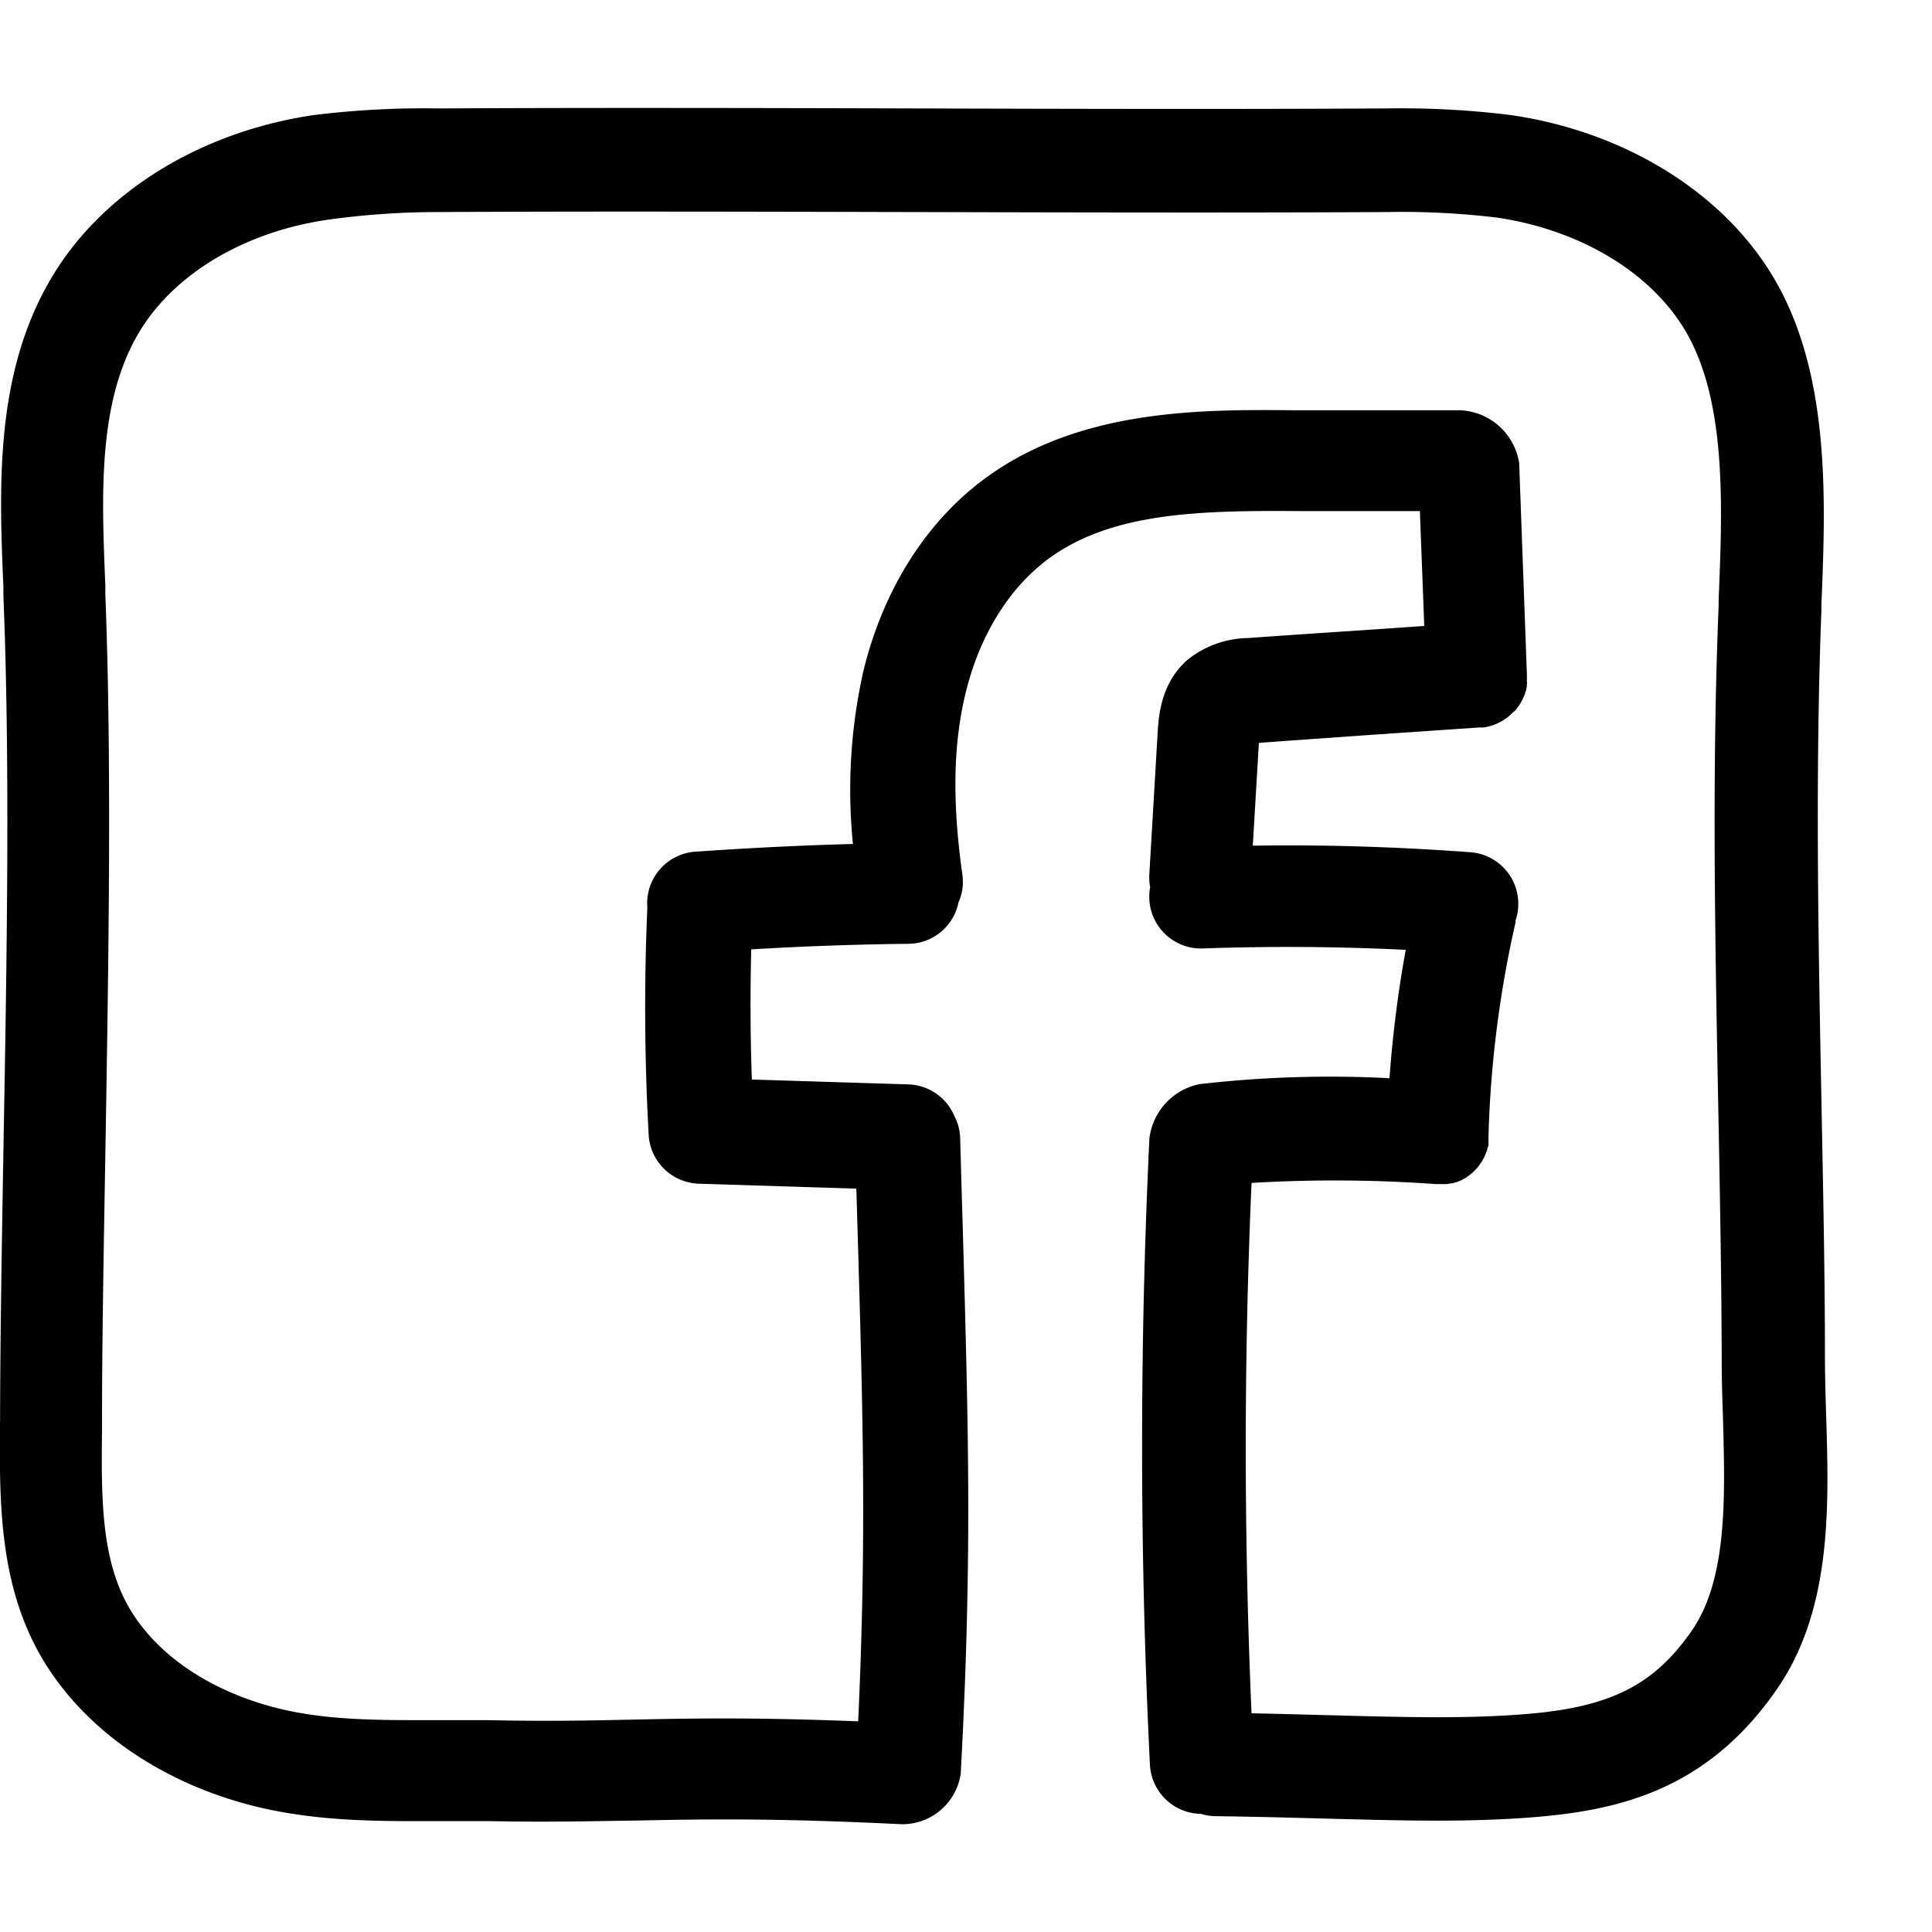 <svg data-name="Layer 1" xmlns="http://www.w3.org/2000/svg" viewBox="0 0 250 250"><path d="M236.3 183.06c-.07-2.41-.14-4.68-.15-6.87 0-11.31-.25-22.78-.46-33.87-.4-20.81-.81-42.33 0-63.37v-.76c.55-13.35 1.23-30-6.33-42.5-6.57-10.9-19.23-18.68-33.86-20.8a115.39 115.39 0 0 0-16-.86h-.08c-18.8.11-40.4.06-61.29 0s-42.51-.1-61.34 0a117.43 117.43 0 0 0-16.12.85C26.05 17 13.39 24.78 6.82 35.68-.72 48.13-.11 62.93.44 76v1.13c.88 21.49.45 47.07 0 71.8-.21 12.43-.41 24.16-.43 35H0v.78c-.06 8.95-.13 19.09 4.5 28.15 5 9.75 15 17.26 27.55 20.63 8.25 2.21 16.51 2.19 24.5 2.16h6.76c7.7.16 13.41 0 18.92-.07 8.54-.17 17.38-.36 34.37.47h.33a7.63 7.63 0 0 0 7.39-6.54c1.5-28.1 1-44.13.26-70.69-.11-3.58-.22-7.37-.33-11.4a6.58 6.58 0 0 0-.75-3 6.69 6.69 0 0 0-6-4.1l-20.21-.63c-.2-5.6-.22-11.23-.08-16.84 6.77-.41 13.58-.65 20.33-.72a6.67 6.67 0 0 0 6.49-5.36 6.55 6.55 0 0 0 .5-3.6c-1.32-9.39-1.19-16.84.41-23.45 1.84-7.63 5.78-13.9 11.09-17.67 8-5.67 19-6 31.61-5.92h16.09L184.3 81l-8.12.56c-5 .33-10.09.67-14.68 1a12.88 12.88 0 0 0-7.78 2.77c-3.54 3.06-3.79 7.39-3.92 9.47l-1.08 18.38a6.85 6.85 0 0 0 .11 1.63 6.58 6.58 0 0 0-.11 1.47 6.69 6.69 0 0 0 6.93 6.45c8.71-.31 17.51-.25 26.25.18a154.79 154.79 0 0 0-2.1 16.61 147.7 147.7 0 0 0-24.61.77 8.17 8.17 0 0 0-6.46 7.06c-1.28 26.88-1.26 54.15.07 81a6.7 6.7 0 0 0 6.6 6.36 6.57 6.57 0 0 0 1.86.3c5.13.07 9.67.19 14.06.31 5.34.14 10.1.27 14.62.27 4.37 0 8.52-.12 12.7-.46 10.9-.91 22.22-3.52 31.2-16.42 7.24-10.36 6.83-23.79 6.46-35.65zm-17.42 28c-4.89 7-10.47 9.83-21.31 10.73-7.77.64-15.75.42-25.86.15-3-.08-6.26-.17-9.76-.24-1-22.8-1-45.83 0-68.63a182.2 182.2 0 0 1 23.83.15h1.49l.43-.09h.17a4 4 0 0 0 .49-.15h.1l.52-.21h.02l.52-.28a4.32 4.32 0 0 0 .5-.33c.16-.12.32-.24.47-.37.14-.13.28-.26.41-.4l.06-.06c.12-.13.24-.27.35-.41l.07-.09.29-.42.08-.13a2.38 2.38 0 0 0 .23-.41l.09-.17c.07-.13.12-.27.18-.4s0-.14.08-.22.09-.25.13-.38 0-.17.07-.25.06-.26.08-.39a1.37 1.37 0 0 0 0-.28V147a142.15 142.15 0 0 1 3.5-27.64 1.13 1.13 0 0 0 0-.26 6.21 6.21 0 0 0 .34-1.65 6.69 6.69 0 0 0-6.17-7.17c-9.33-.69-18.77-1-28.17-.85l.79-13.3c4.38-.33 9.15-.65 13.91-1l14.67-1h.56l.31-.06.35-.08.3-.09.32-.11.3-.12.3-.14.29-.15.28-.16.27-.18a2.48 2.48 0 0 0 .26-.19l.26-.2.23-.21.24-.23.25-.21c.08-.08.14-.16.21-.24a2.56 2.56 0 0 0 .2-.26l.18-.26.18-.28.15-.27.15-.3c0-.09.09-.19.13-.29l.12-.3a1.31 1.31 0 0 1 .1-.32 1.57 1.57 0 0 0 .08-.31 2 2 0 0 1 .08-.33 1.06 1.06 0 0 1 0-.31c.05-.1 0-.24 0-.35v-.68a.74.74 0 0 0 0-.21l-1-27.36a8.08 8.08 0 0 0-7.58-6.84h-21.46c-11.52-.11-27.29-.26-39.48 8.39-8 5.63-13.76 14.67-16.36 25.45a70.1 70.1 0 0 0-1.33 22.28c-6.82.18-13.67.53-20.44 1a6.7 6.7 0 0 0-6.17 7.17v.22c-.42 9.72-.36 19.56.18 29.26a6.71 6.71 0 0 0 6.48 6.31l20.39.64c.06 2 .11 3.88.17 5.73.7 24.12 1.15 39.45.07 63.2-13.66-.54-21.6-.38-29.3-.22-5.63.12-11 .23-18.37.07h-7.09c-7.42 0-14.45.05-21-1.71-8.88-2.38-15.84-7.4-19.09-13.78-3.14-6.15-3.09-13.83-3-22v-.8c0-10.77.22-22.47.43-34.85.42-24.93.85-50.71 0-72.57v-1.17c-.49-11.72-1-23.83 4.43-32.81 4.52-7.5 13.61-12.9 24.31-14.46a103 103 0 0 1 14.46-1c18.78-.1 40.37-.05 61.24 0s42.51.1 61.35 0a102.61 102.61 0 0 1 14.24.71c10.7 1.56 19.79 7 24.31 14.46 5.49 9.1 4.92 22.88 4.42 35v.76c-.88 21.45-.46 43.17-.06 64.18.21 11 .43 22.45.46 33.65 0 2.37.08 4.85.16 7.25.28 10.28.61 20.89-4.07 27.61z"/></svg>